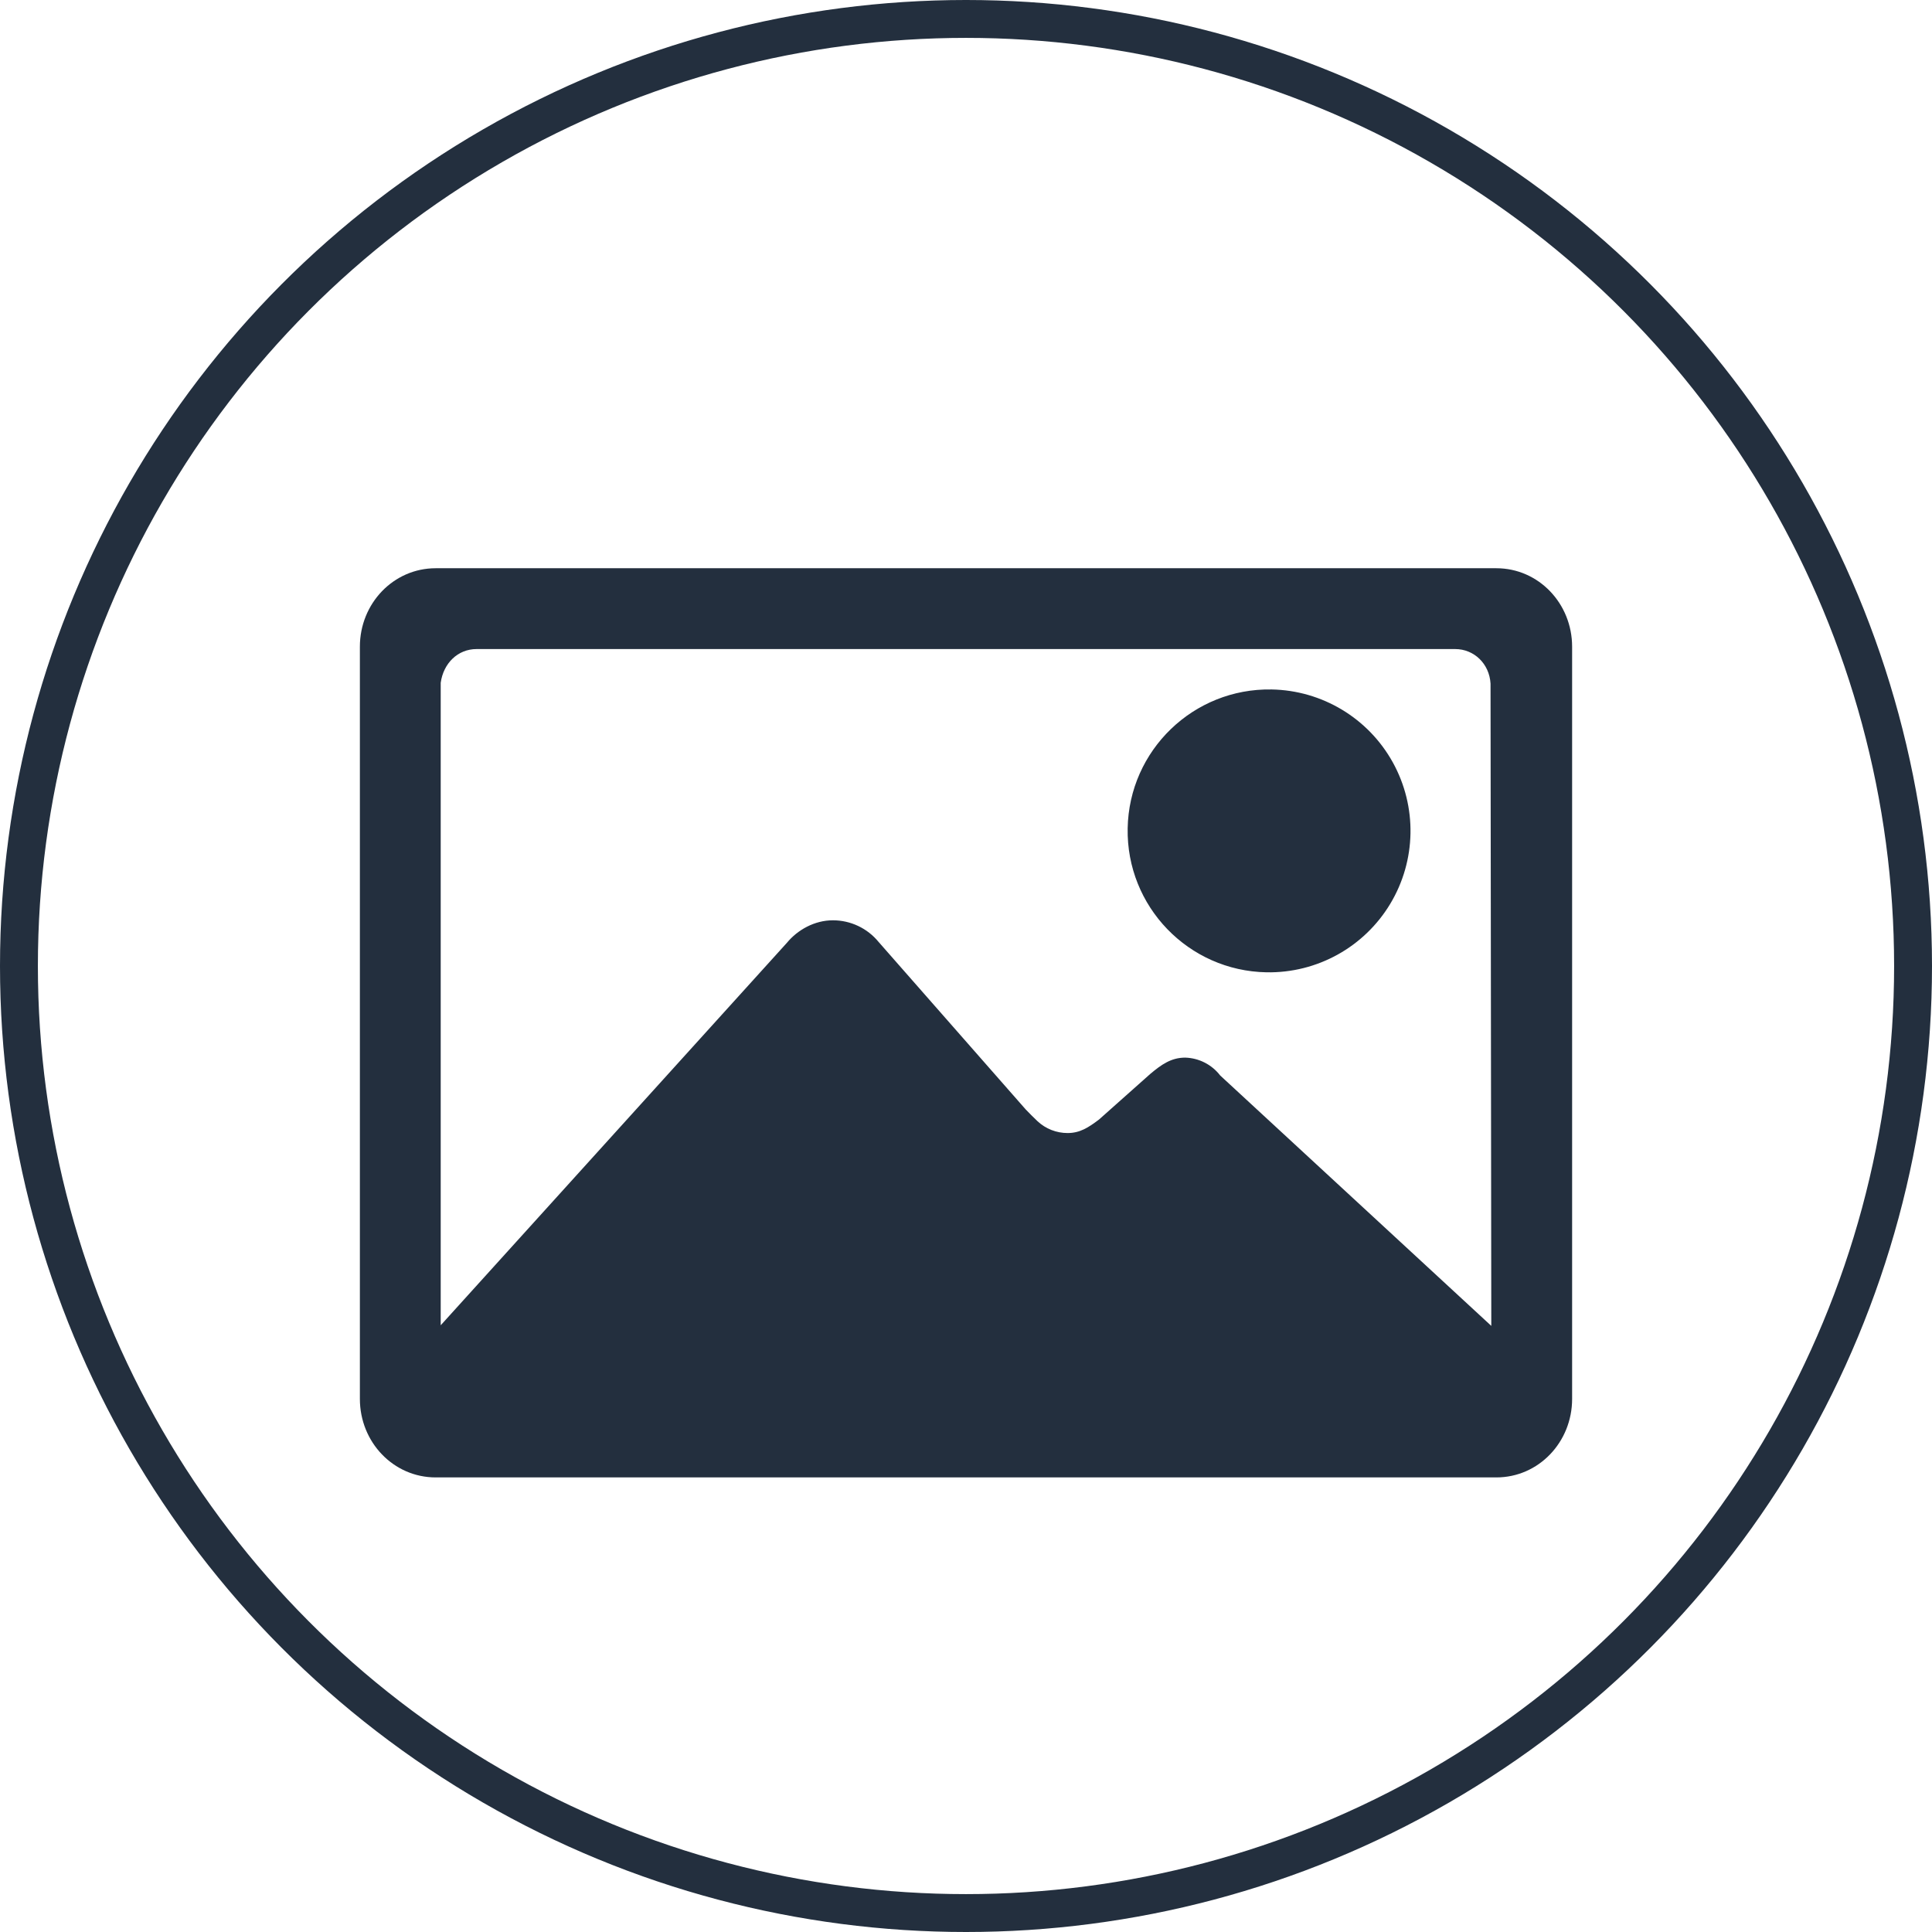 <?xml version="1.0" encoding="UTF-8"?>
<svg width="102px" height="102px" viewBox="0 0 102 102" version="1.1" xmlns="http://www.w3.org/2000/svg" xmlns:xlink="http://www.w3.org/1999/xlink">
    <!-- Generator: Sketch 56.3 (81716) - https://sketch.com -->
    <title>icon-30</title>
    <desc>Created with Sketch.</desc>
    <g id="页面-1" stroke="none" stroke-width="1" fill="none" fill-rule="evenodd">
        <g id="2" transform="translate(-909, -1520)">
            <g id="icon-30" transform="translate(910, 1521)">
                <circle id="椭圆形" stroke="#232F3E" stroke-width="2" cx="50" cy="50" r="50"></circle>
                <g id="编组" transform="translate(18, 29)" fill="#232F3E" fill-rule="nonzero">
                    <path d="M47.864,21.333 C50.532,21.382 53.022,20.004 54.398,17.718 C55.774,15.432 55.826,12.586 54.534,10.251 C53.243,7.917 50.804,6.449 48.136,6.4 C44.012,6.326 40.609,9.608 40.535,13.732 C40.46,17.856 43.743,21.259 47.867,21.333 L47.864,21.333 Z M59.997,0 L4.003,0 C1.773,0 0,1.859 0,4.144 L0,43.856 C0,46.141 1.773,48 4,48 L60,48 C62.227,48 64,46.141 64,43.856 L64,4.144 C64,1.859 62.227,0 60,0 L59.997,0 Z M43.573,25.837 C42.837,25.837 42.32,26.2 41.725,26.701 L39.024,29.104 C38.461,29.531 38.011,29.819 37.365,29.819 C36.775,29.82 36.207,29.597 35.776,29.195 C35.563,28.992 35.355,28.785 35.152,28.573 L27.387,19.731 C26.794,19.007 25.909,18.587 24.973,18.587 C24.005,18.587 23.109,19.091 22.547,19.773 L4.267,39.968 L4.267,6.048 C4.411,5.013 5.173,4.267 6.16,4.267 L57.827,4.267 C58.824,4.267 59.632,5.043 59.693,6.091 L59.733,40 L45.419,26.779 C44.976,26.204 44.299,25.858 43.573,25.837 L43.573,25.837 Z" id="形状"></path>
                </g>
            </g>
        </g>
    </g>
</svg>